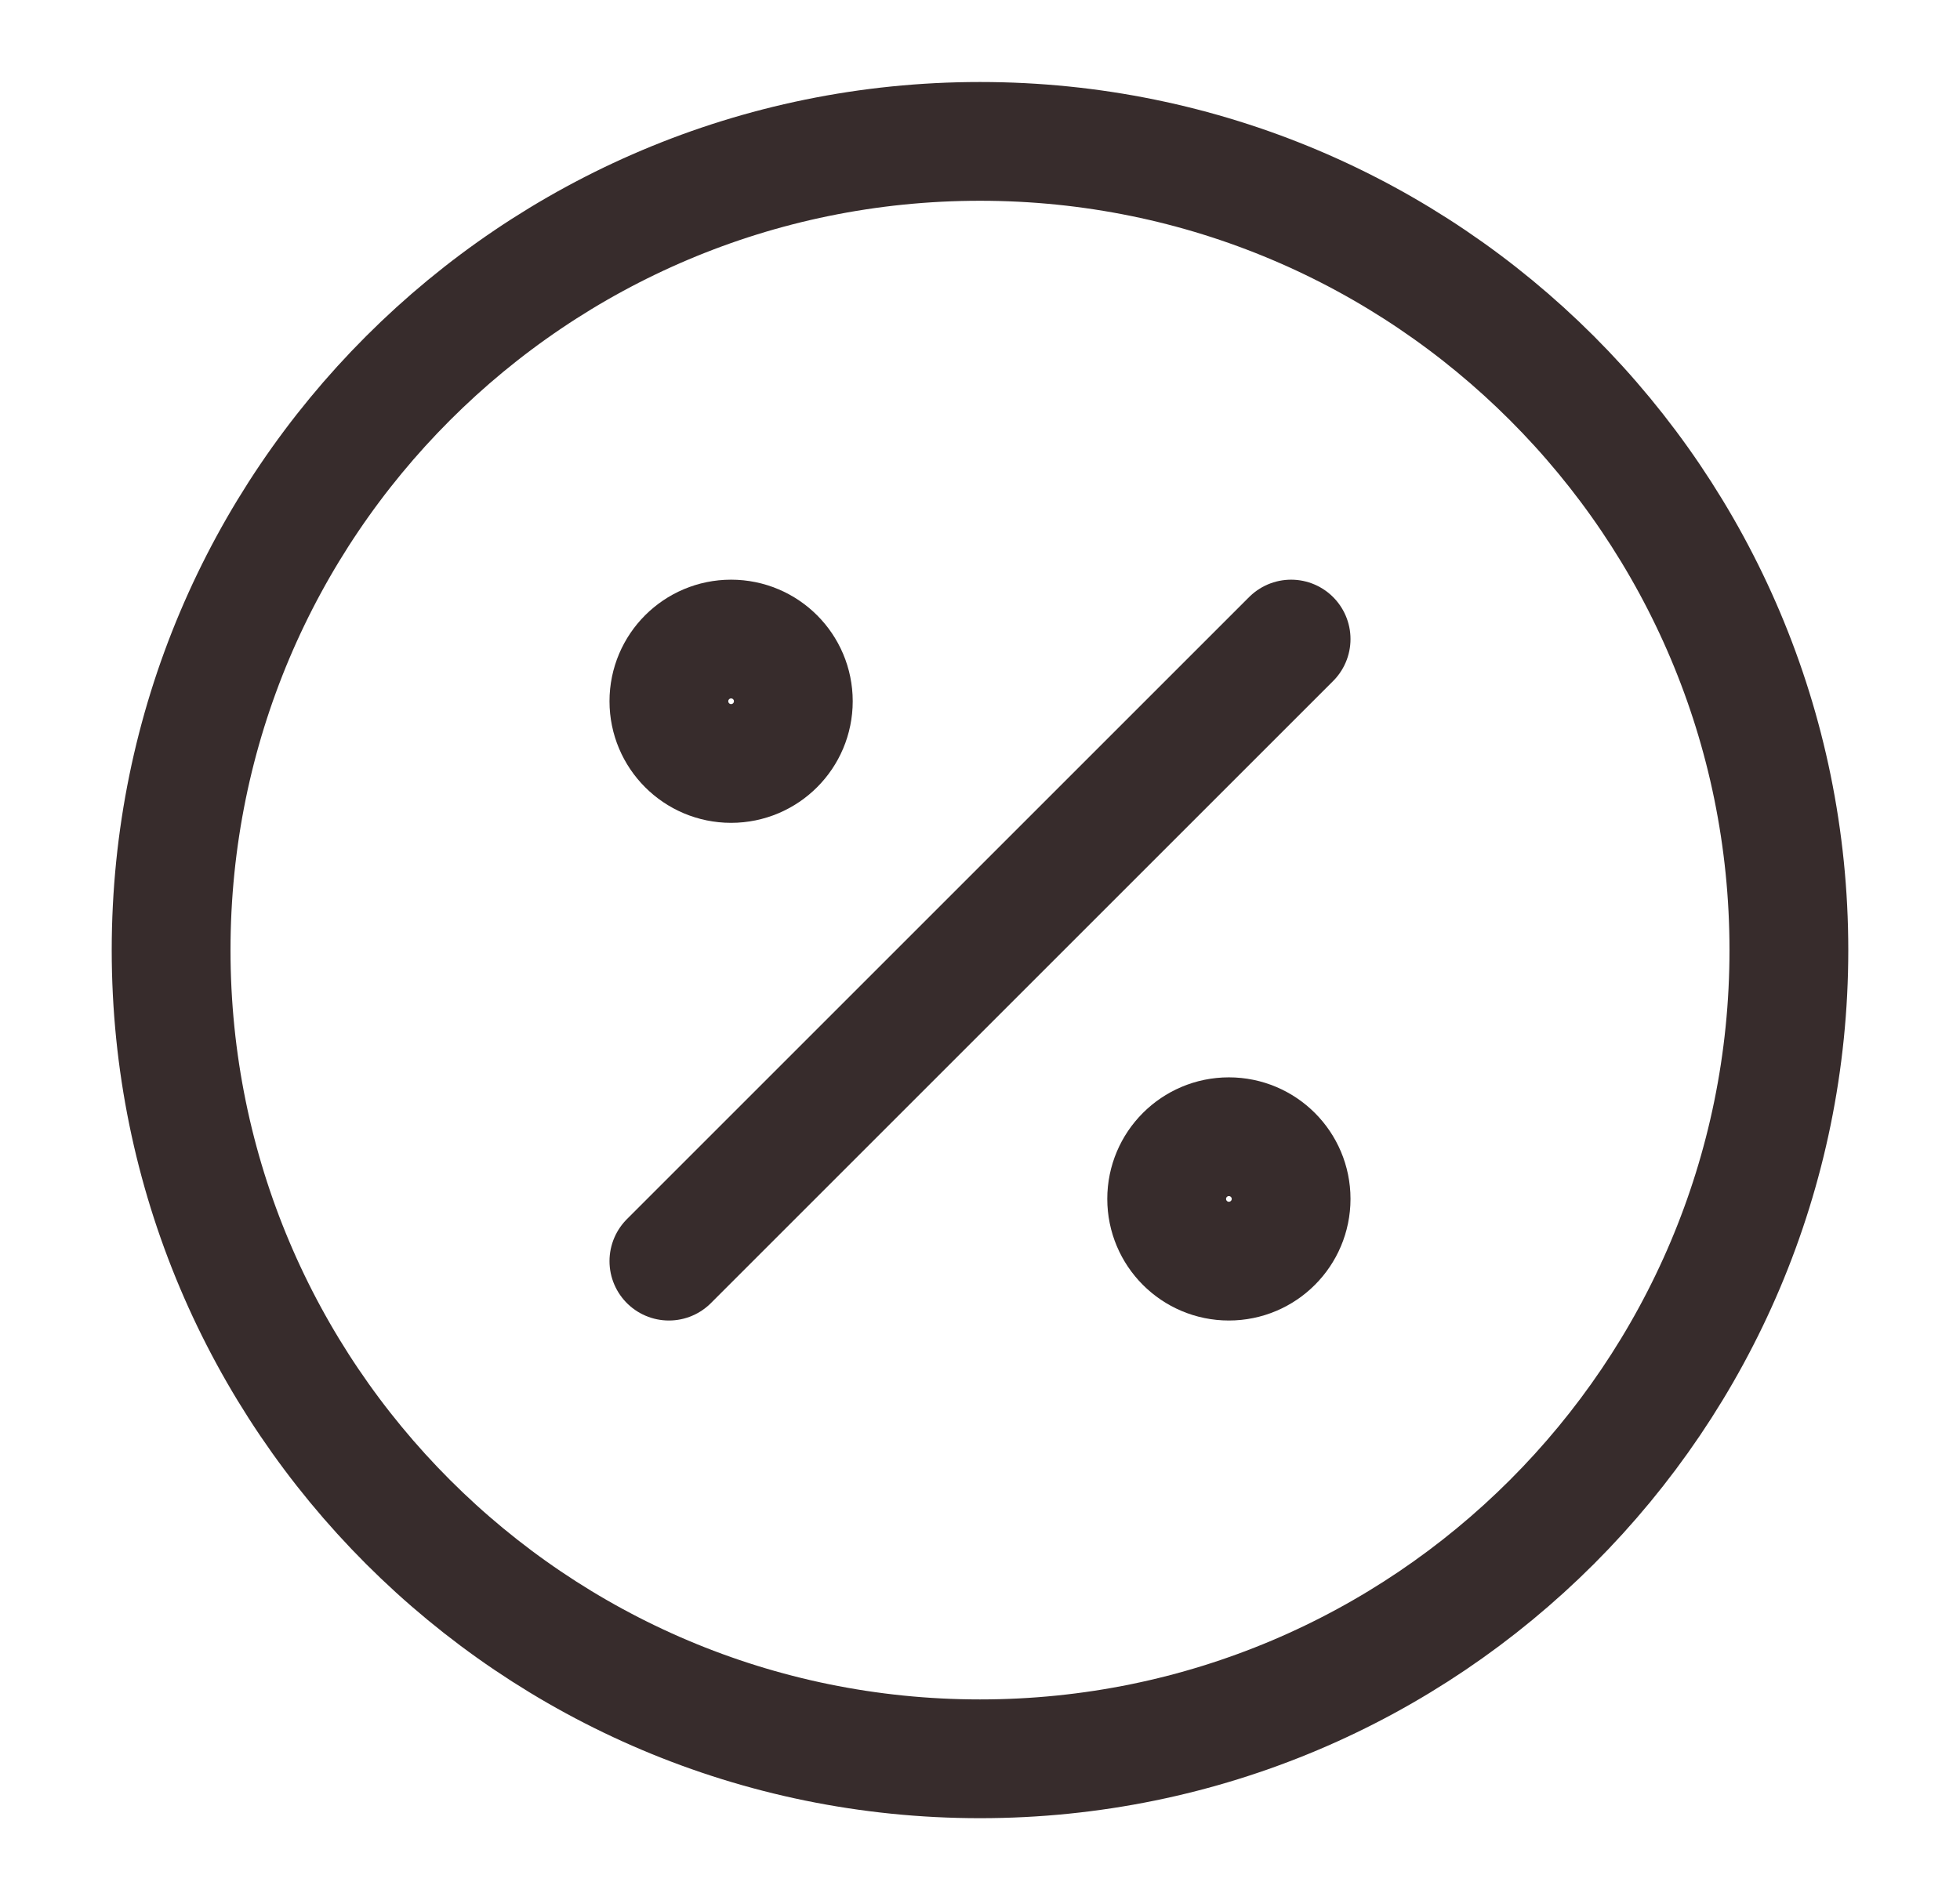 <svg width="33" height="32" viewBox="0 0 33 32" fill="none" xmlns="http://www.w3.org/2000/svg">
<path d="M16.5 29.619C24.022 29.619 30.119 23.522 30.119 16C30.119 8.478 24.022 2.381 16.5 2.381C8.978 2.381 2.881 8.478 2.881 16C2.881 23.522 8.978 29.619 16.5 29.619Z" stroke="#372C2C" stroke-width="2" stroke-linecap="round" stroke-linejoin="round"/>
<path d="M11.262 21.238L21.738 10.762" stroke="#372C2C" stroke-width="2" stroke-linecap="round" stroke-linejoin="round"/>
<path d="M12.309 12.857C12.888 12.857 13.357 12.388 13.357 11.809C13.357 11.231 12.888 10.762 12.309 10.762C11.731 10.762 11.262 11.231 11.262 11.809C11.262 12.388 11.731 12.857 12.309 12.857Z" stroke="#372C2C" stroke-width="2" stroke-linecap="round" stroke-linejoin="round"/>
<path d="M20.69 21.238C21.269 21.238 21.738 20.769 21.738 20.19C21.738 19.612 21.269 19.143 20.69 19.143C20.112 19.143 19.643 19.612 19.643 20.19C19.643 20.769 20.112 21.238 20.69 21.238Z" stroke="#372C2C" stroke-width="2" stroke-linecap="round" stroke-linejoin="round"/>
</svg>
